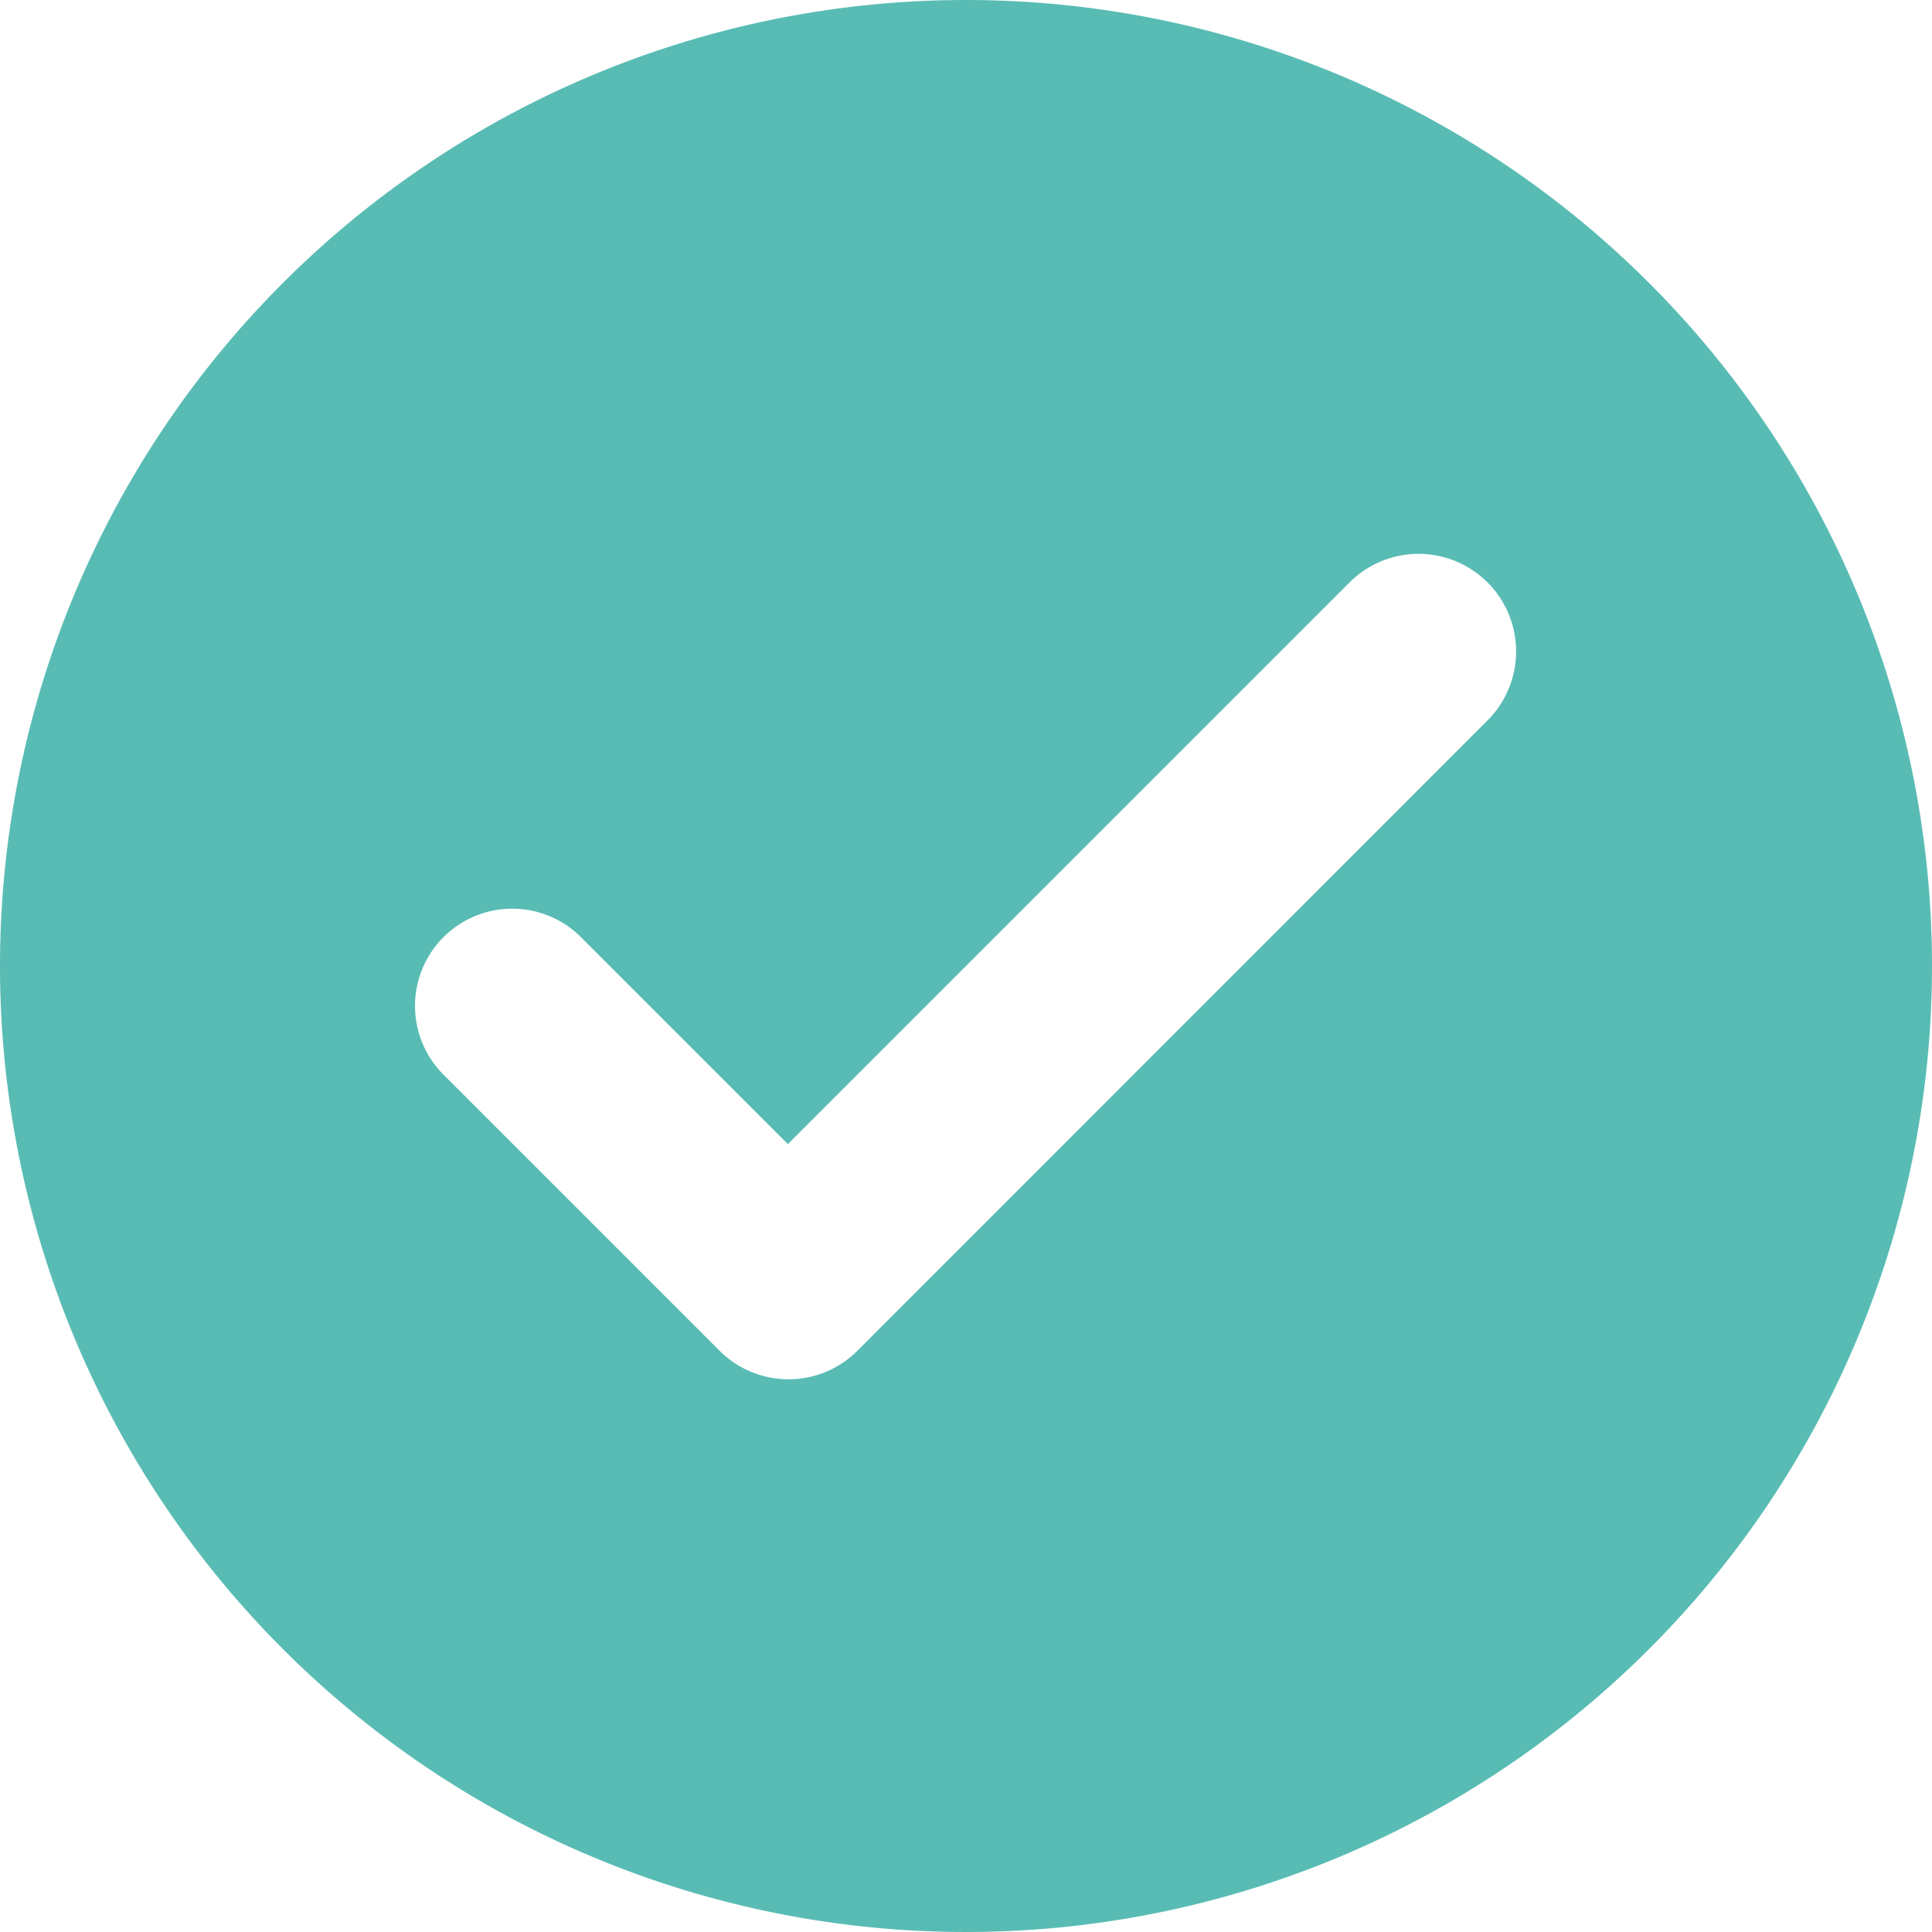 <?xml version="1.0"?>
<svg xmlns="http://www.w3.org/2000/svg" viewBox="0 0 160 160">
  <defs>
    <style>.cls-1{fill:#59bcb4;fill-rule:evenodd;}</style>
  </defs>
  <g id="Layer_2" data-name="Layer 2">
    <g id="item">
      <g id="tick">
        <path class="cls-1" d="M80,0a80,80,0,1,0,80,80A80,80,0,0,0,80,0Zm43.29,59.56L71,111.87a8.07,8.07,0,0,1-11.4,0L36.73,89A8,8,0,1,1,48.11,77.61L65.25,94.75l46.62-46.62a8.08,8.08,0,0,1,11.42,11.43Z"/>
      </g>
    </g>
  </g>
</svg>
